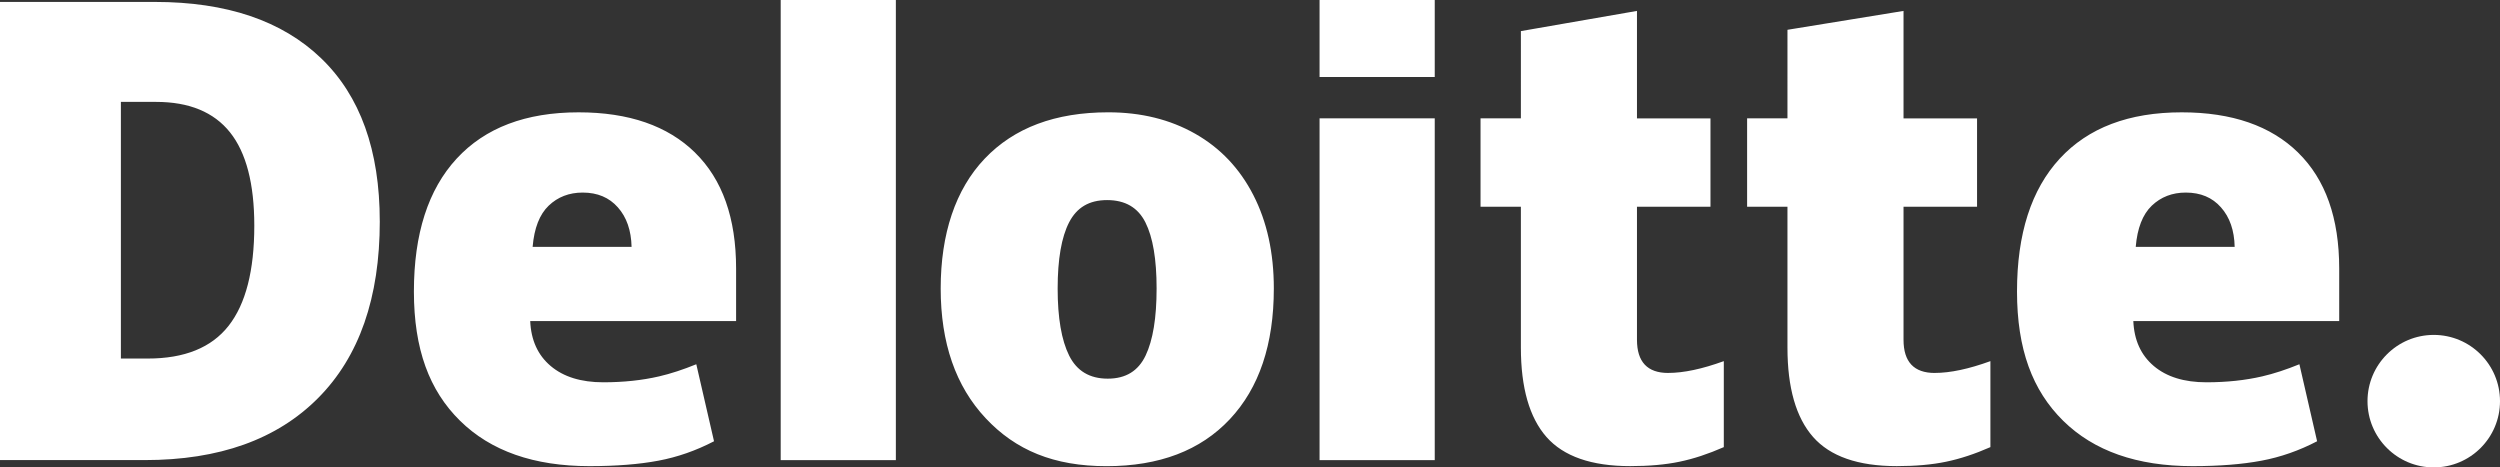 <?xml version="1.0" encoding="UTF-8"?><svg id="Layer_2" xmlns="http://www.w3.org/2000/svg" viewBox="0 0 1087.39 203.3"><rect x="0" y="0" width="1087.39" height="203.3" fill="#333333" stroke="none"/><defs><style>.cls-1{fill:#fff;stroke-width:0px;}</style></defs><g id="Layer_1-2"><path class="cls-1" d="M1029.76,174.49c0-15.91,12.92-28.82,28.82-28.82s28.81,12.91,28.81,28.82-12.9,28.81-28.81,28.81-28.82-12.9-28.82-28.81"/><path class="cls-1" d="M110.61,98.16c0-18.25-3.53-31.8-10.58-40.62-7.06-8.81-17.76-13.22-32.15-13.22h-15.3v111.63h11.71c15.98,0,27.69-4.74,35.14-14.24,7.45-9.49,11.18-24.01,11.18-43.55M165.19,96.26c0,33.26-8.94,58.89-26.82,76.87-17.88,18-43.01,26.99-75.41,26.99H0V.84h67.35c31.24,0,55.36,8.18,72.35,24.53,16.99,16.36,25.48,39.98,25.48,70.88M339.57,200.13h50.09V0h-50.09v200.12ZM460.03,125.48c0,12.76,1.67,22.49,5,29.18,3.34,6.7,8.92,10.04,16.78,10.04s13.27-3.34,16.47-10.04c3.2-6.69,4.79-16.42,4.79-29.18s-1.62-22.27-4.86-28.73c-3.25-6.48-8.8-9.72-16.66-9.72s-13.18,3.23-16.52,9.65c-3.33,6.43-5,16.03-5,28.8M554.06,125.48c0,24.31-6.37,43.27-19.15,56.87-12.77,13.6-30.64,20.41-53.61,20.41s-39.57-6.96-52.59-20.87c-13.03-13.91-19.55-32.71-19.55-56.41s6.38-43.07,19.16-56.49c12.78-13.43,30.69-20.14,53.75-20.14,14.25,0,26.86,3.11,37.79,9.32,10.93,6.21,19.37,15.11,25.3,26.7,5.94,11.57,8.9,25.12,8.9,40.6M573.95,200.13h50.1V51.48h-50.1v148.65ZM573.95,33.5h50.1V0h-50.1v33.5ZM725.56,162.21c6.76,0,14.82-1.72,24.22-5.13v37.4c-6.76,2.97-13.18,5.09-19.28,6.35-6.1,1.28-13.27,1.91-21.46,1.91-16.82,0-28.95-4.23-36.39-12.67-7.41-8.44-11.13-21.4-11.13-38.88v-61.28h-17.55v-38.43h17.55V13.53l50.49-8.78v46.74h31.97v38.43h-31.97v57.86c0,9.62,4.53,14.44,13.57,14.44M841.52,162.21c6.76,0,14.82-1.72,24.22-5.13v37.4c-6.75,2.97-13.18,5.09-19.28,6.35-6.11,1.28-13.25,1.91-21.46,1.91-16.82,0-28.95-4.23-36.38-12.67-7.43-8.44-11.15-21.4-11.15-38.88v-61.28h-17.55v-38.43h17.55V12.96l50.48-8.21v46.74h31.98v38.43h-31.98v57.86c0,9.62,4.53,14.44,13.58,14.44M928.95,107.37c.68-8.14,3.01-14.1,6.98-17.91,3.99-3.8,8.91-5.7,14.79-5.7,6.42,0,11.53,2.13,15.31,6.44,3.81,4.28,5.8,10.01,5.95,17.18h-43.04ZM999.6,66.38c-11.91-11.67-28.8-17.52-50.66-17.52-22.98,0-40.66,6.71-53.05,20.14-12.38,13.43-18.58,32.69-18.58,57.79s6.7,43.05,20.06,56.21c13.37,13.16,32.14,19.75,56.31,19.75,11.61,0,21.6-.79,29.97-2.37,8.32-1.56,16.38-4.38,24.19-8.45l-7.7-33.5c-5.68,2.32-11.08,4.1-16.19,5.28-7.37,1.71-15.46,2.57-24.27,2.57-9.66,0-17.28-2.36-22.87-7.08-5.59-4.73-8.56-11.25-8.91-19.56h89.55v-22.82c0-21.96-5.95-38.78-17.87-50.44M231.67,107.37c.68-8.14,3.01-14.1,6.98-17.91,3.98-3.8,8.91-5.7,14.8-5.7,6.4,0,11.51,2.13,15.3,6.44,3.81,4.28,5.79,10.01,5.96,17.18h-43.05ZM302.33,66.38c-11.92-11.67-28.8-17.52-50.67-17.52-22.98,0-40.65,6.71-53.04,20.14-12.38,13.43-18.59,32.69-18.59,57.79s6.69,43.05,20.06,56.21c13.36,13.16,32.13,19.75,56.31,19.75,11.61,0,21.6-.79,29.97-2.37,8.32-1.56,16.38-4.38,24.2-8.45l-7.71-33.5c-5.68,2.32-11.08,4.1-16.18,5.28-7.39,1.71-15.47,2.57-24.28,2.57-9.65,0-17.28-2.36-22.87-7.08-5.6-4.73-8.56-11.25-8.91-19.56h89.55v-22.82c0-21.96-5.95-38.78-17.86-50.44"/></g></svg>